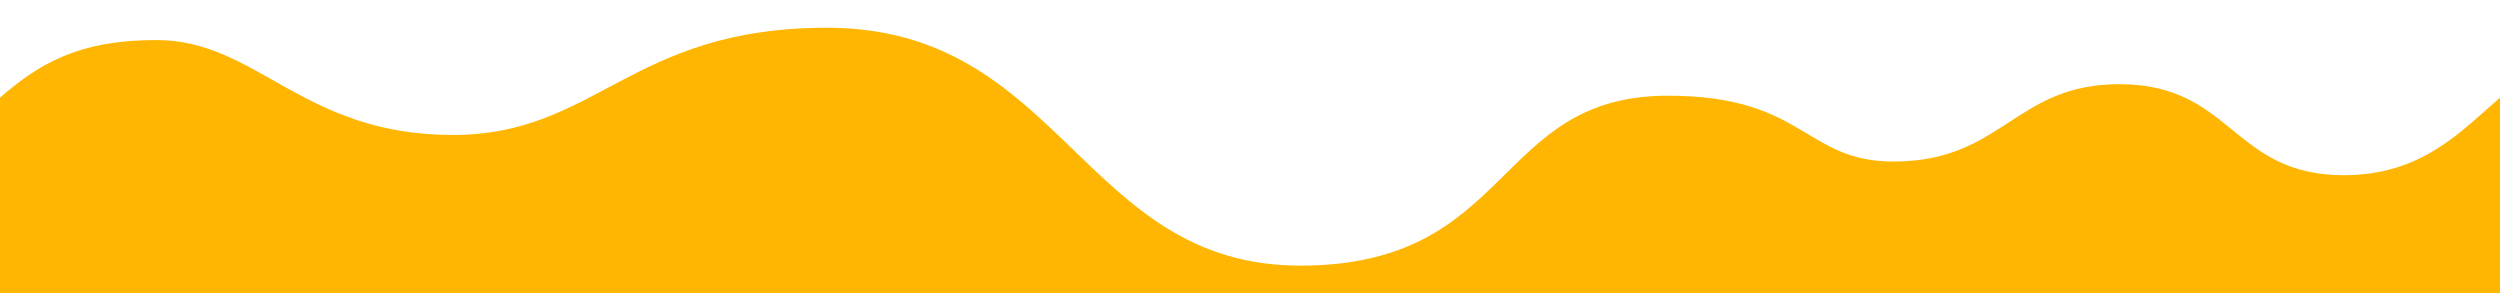 <svg xmlns="http://www.w3.org/2000/svg" viewBox="0 0 1280 150" width="1280" height="150"><title>stiahnuť (1)-svg</title><style>		.s0 { fill: #ffb602 } 	</style><g id="Layer"><path id="Layer" class="s0" d="m0 150v-100c20-17.3 40-29.5 80-29.5 51.8 0 74.7 48.6 151.8 48.6 73.7 0 90.9-54.9 191.5-54.9 120.7 0 130.7 121.8 242.4 121.8 109.5 0 98.8-87 188.2-87 70.4 0 69.8 33.7 115.6 33.7 55.8 0 62-39.6 115.6-39.6 58.1 0 57.5 46.6 115 46.6 39.8 0 60-22.5 79.9-39.7v100z"></path></g></svg>
